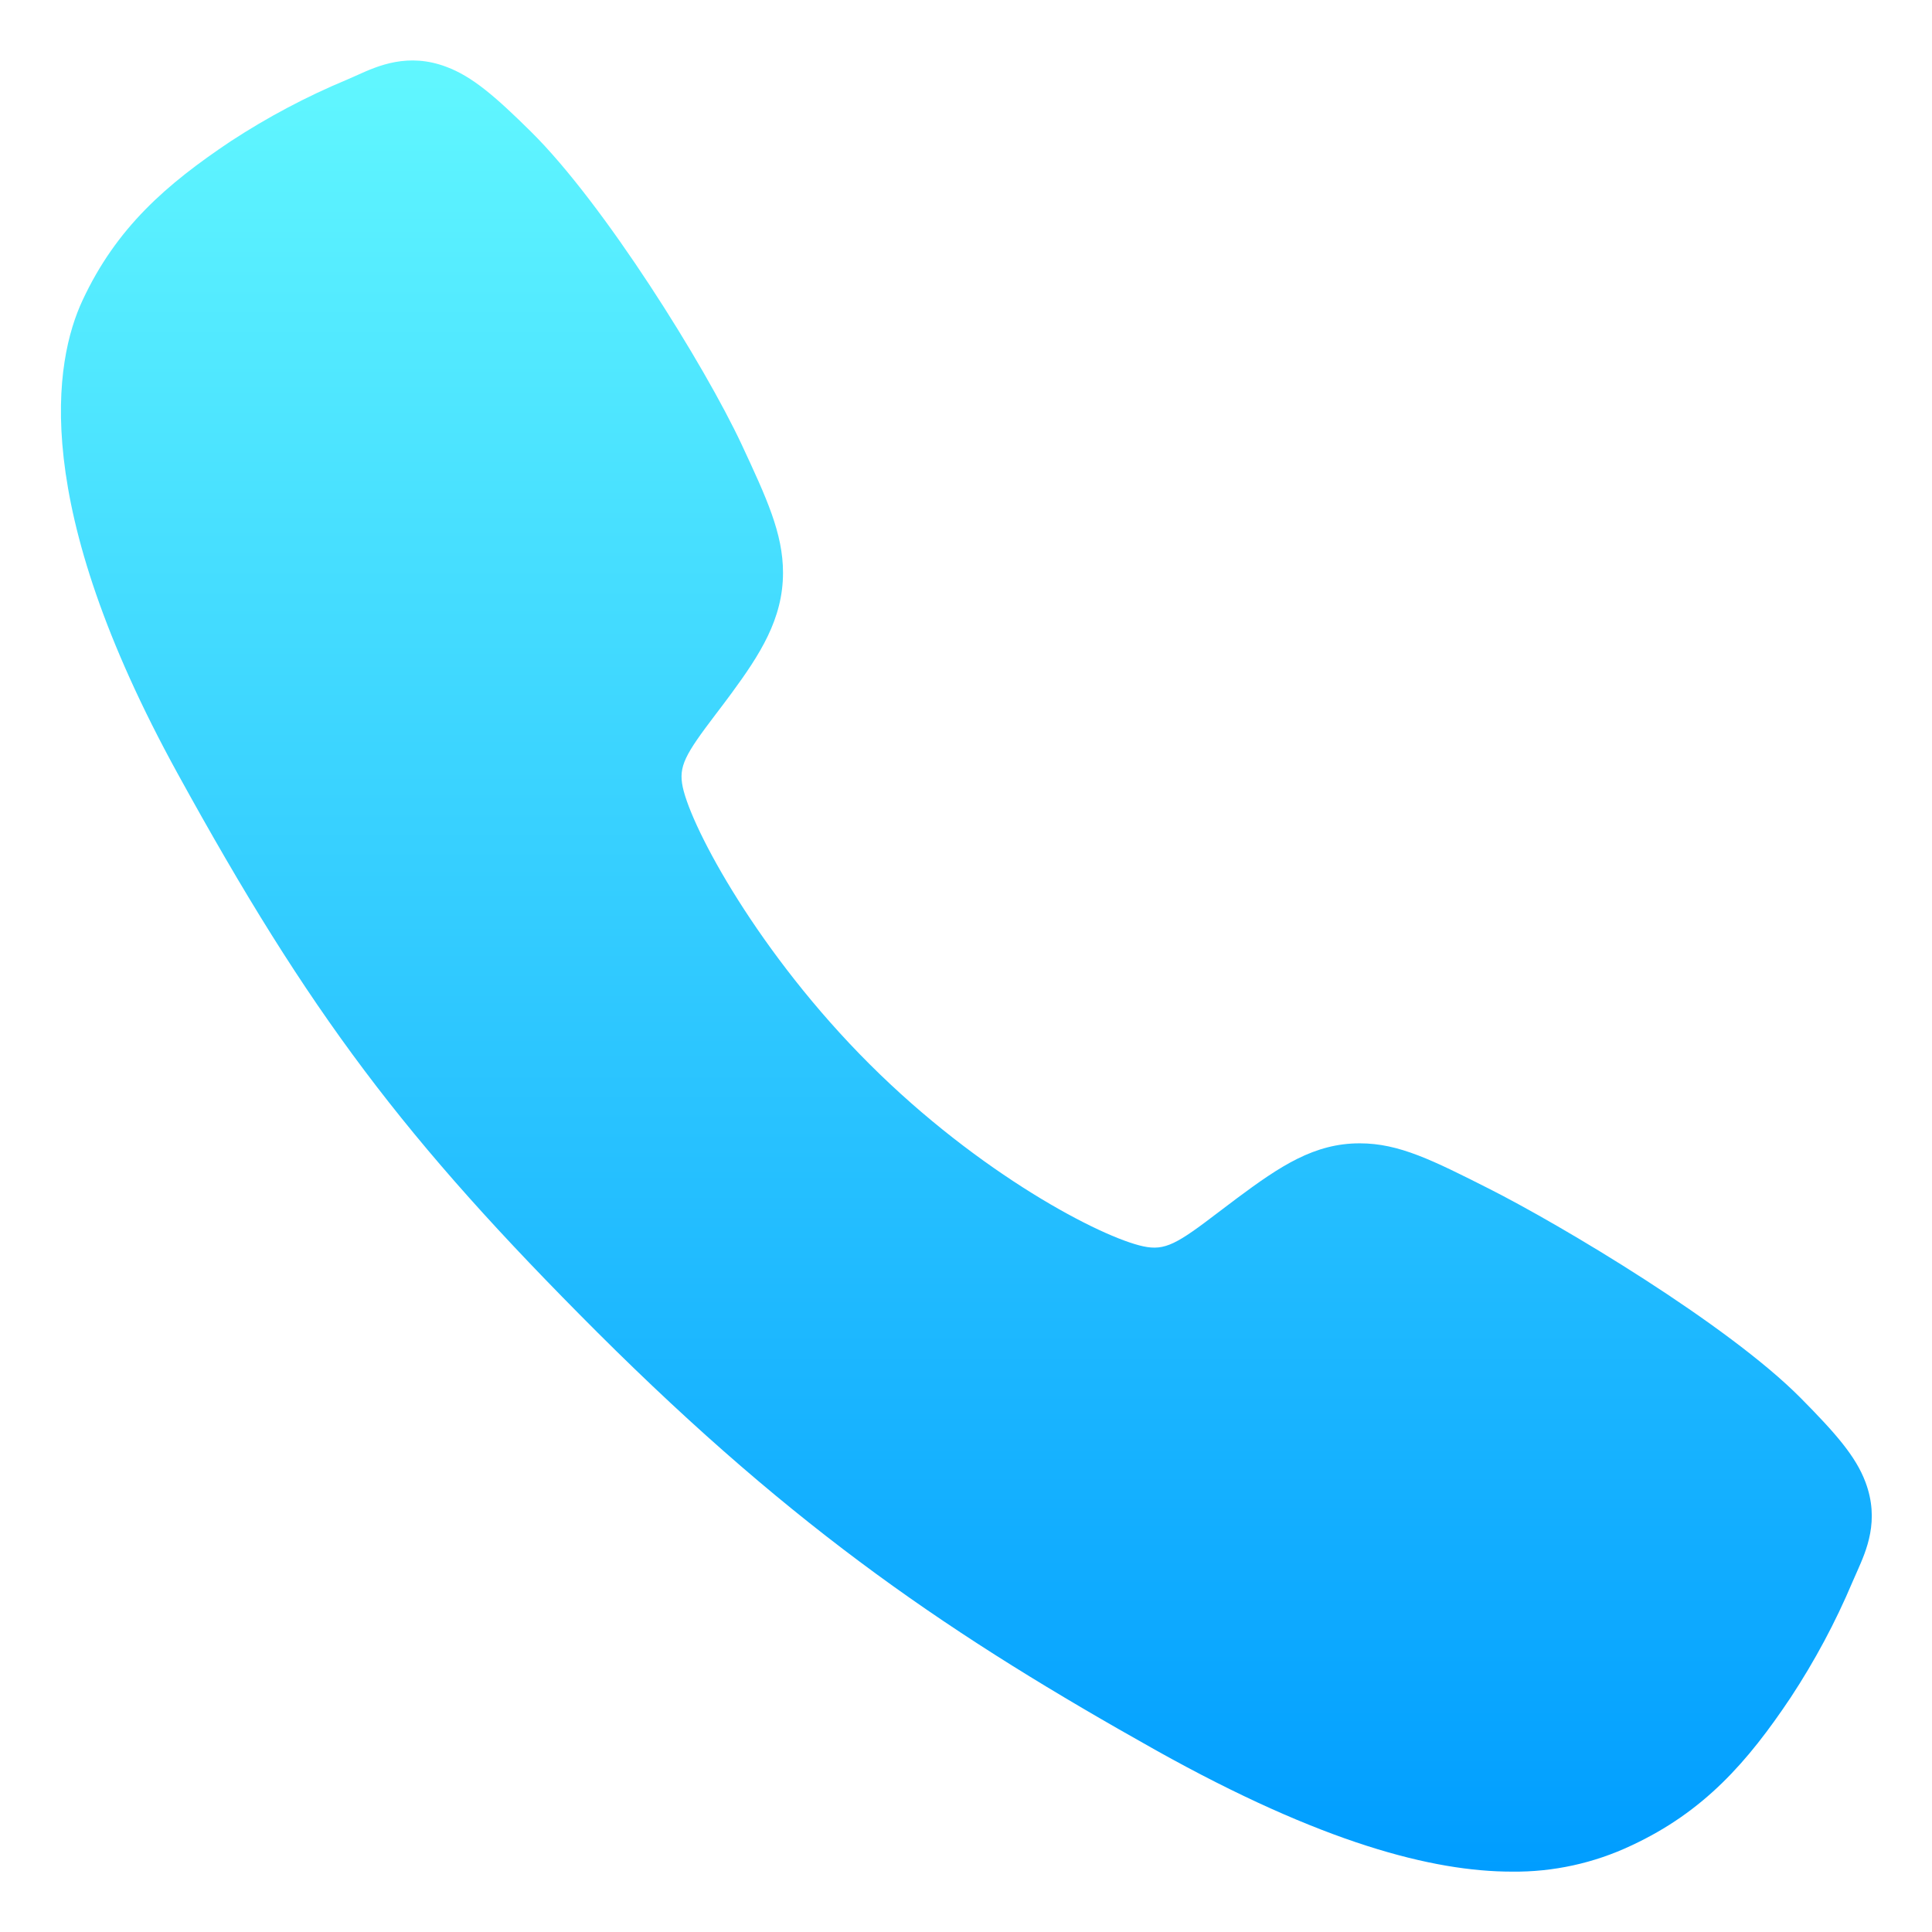 <svg width="28" height="28" viewBox="0 0 28 28" fill="none" xmlns="http://www.w3.org/2000/svg">
<path d="M21.912 27.125C20.768 27.125 19.162 26.712 16.756 25.368C13.83 23.727 11.568 22.212 8.658 19.31C5.852 16.506 4.487 14.691 2.576 11.214C0.418 7.289 0.786 5.231 1.197 4.351C1.687 3.3 2.41 2.671 3.344 2.047C3.875 1.7 4.437 1.401 5.023 1.157C5.081 1.131 5.136 1.107 5.184 1.086C5.474 0.955 5.914 0.758 6.47 0.969C6.842 1.108 7.174 1.393 7.693 1.906C8.757 2.956 10.212 5.295 10.749 6.443C11.109 7.217 11.348 7.728 11.348 8.301C11.348 8.972 11.011 9.489 10.601 10.048C10.524 10.153 10.448 10.253 10.374 10.35C9.929 10.936 9.831 11.105 9.895 11.408C10.026 12.015 11 13.824 12.602 15.422C14.203 17.02 15.96 17.933 16.57 18.063C16.885 18.13 17.058 18.028 17.662 17.566C17.749 17.5 17.838 17.432 17.931 17.363C18.556 16.898 19.049 16.57 19.704 16.57H19.708C20.278 16.57 20.766 16.817 21.575 17.225C22.629 17.757 25.038 19.193 26.095 20.259C26.608 20.777 26.895 21.107 27.035 21.478C27.246 22.037 27.047 22.474 26.918 22.767C26.896 22.816 26.872 22.869 26.847 22.928C26.6 23.513 26.3 24.073 25.951 24.603C25.328 25.535 24.697 26.256 23.644 26.746C23.103 27.002 22.511 27.132 21.912 27.125Z" fill="url(#paint0_linear_2435_411)"/>
<defs>
<linearGradient id="paint0_linear_2435_411" x1="14.005" y1="0.876" x2="14.005" y2="27.126" gradientUnits="userSpaceOnUse">
<stop stop-color="#61F7FF"/>
<stop offset="1" stop-color="#009DFF"/>
</linearGradient>
</defs>
</svg>
